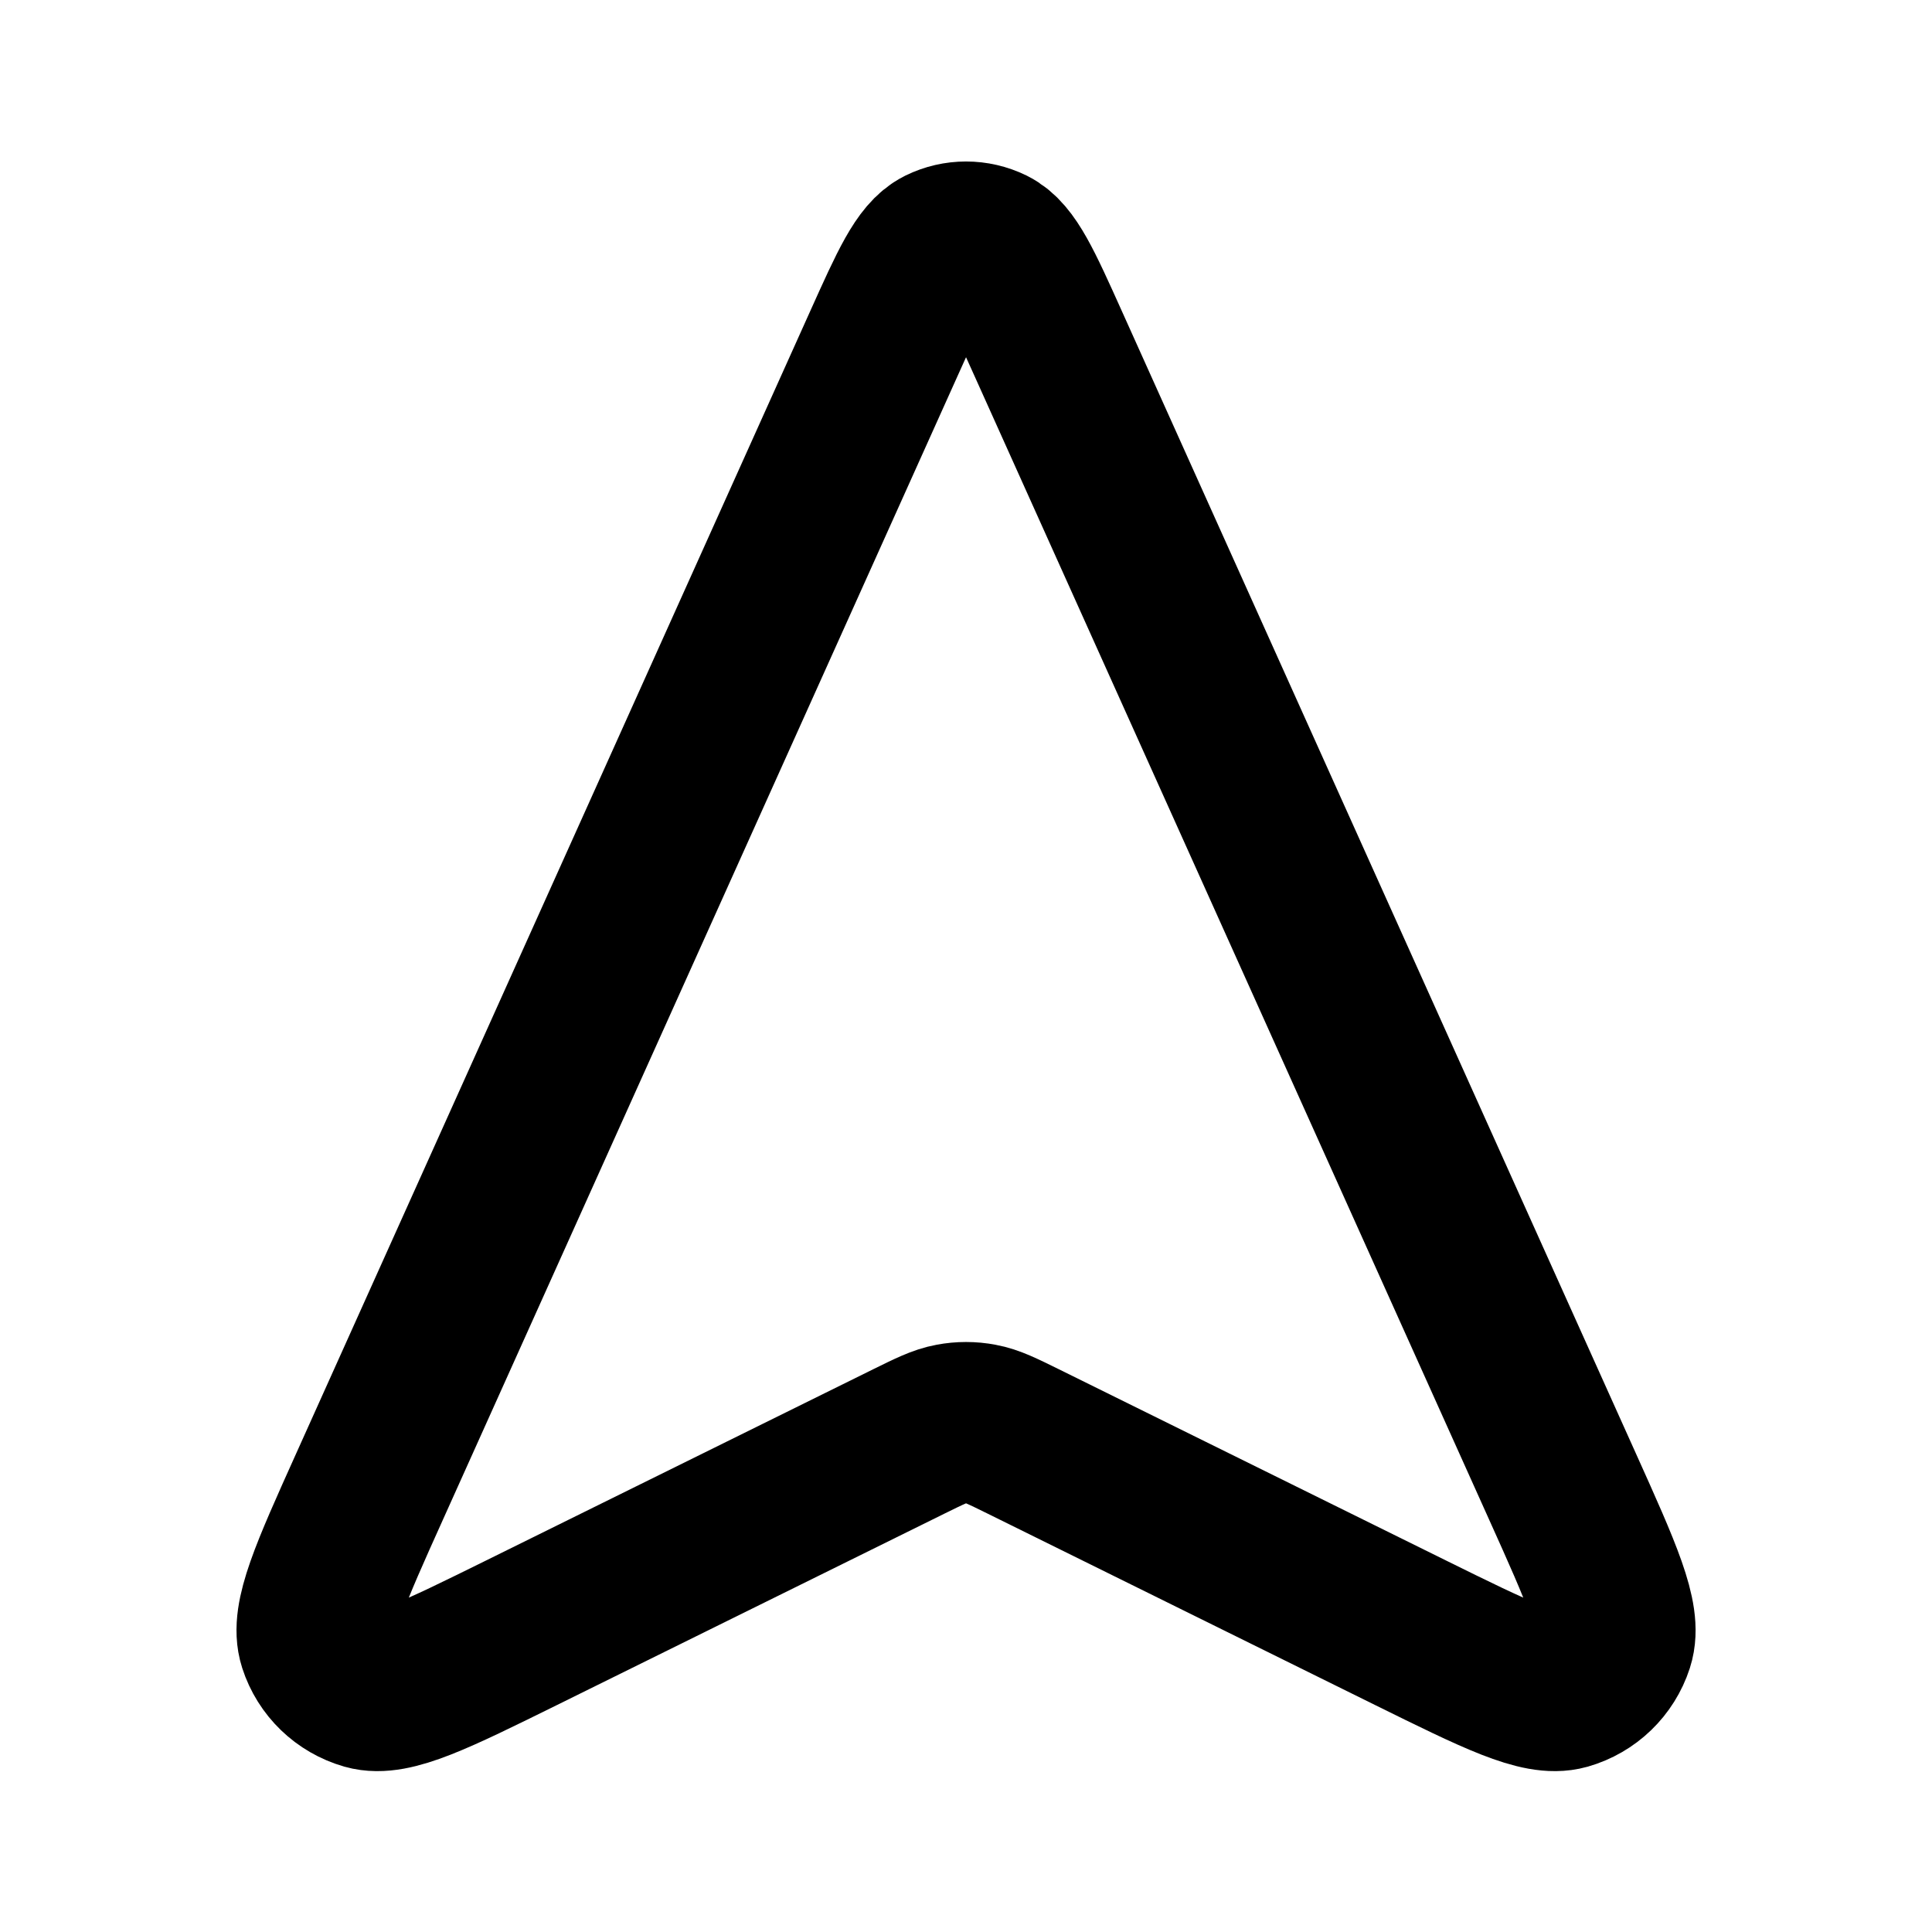 <?xml version="1.0" encoding="utf-8"?><!-- Скачано с сайта svg4.ru / Downloaded from svg4.ru -->
<svg width="800px" height="800px" viewBox="0 0 24 24" fill="none" xmlns="http://www.w3.org/2000/svg">
<path d="M10.979 4.27L4.592 18.464C4.102 19.552 3.858 20.096 3.961 20.415C4.05 20.691 4.271 20.904 4.551 20.984C4.873 21.075 5.408 20.811 6.478 20.283L11.292 17.905C11.552 17.777 11.682 17.713 11.818 17.688C11.939 17.665 12.062 17.665 12.183 17.688C12.319 17.713 12.449 17.777 12.709 17.905L17.523 20.283C18.593 20.811 19.128 21.075 19.451 20.984C19.73 20.904 19.951 20.691 20.04 20.415C20.143 20.096 19.899 19.552 19.409 18.464L13.022 4.27C12.698 3.55 12.536 3.19 12.311 3.078C12.115 2.982 11.886 2.982 11.69 3.078C11.465 3.19 11.303 3.55 10.979 4.27Z" stroke="#000000" stroke-width="2" stroke-linecap="round" stroke-linejoin="round"/>
</svg>